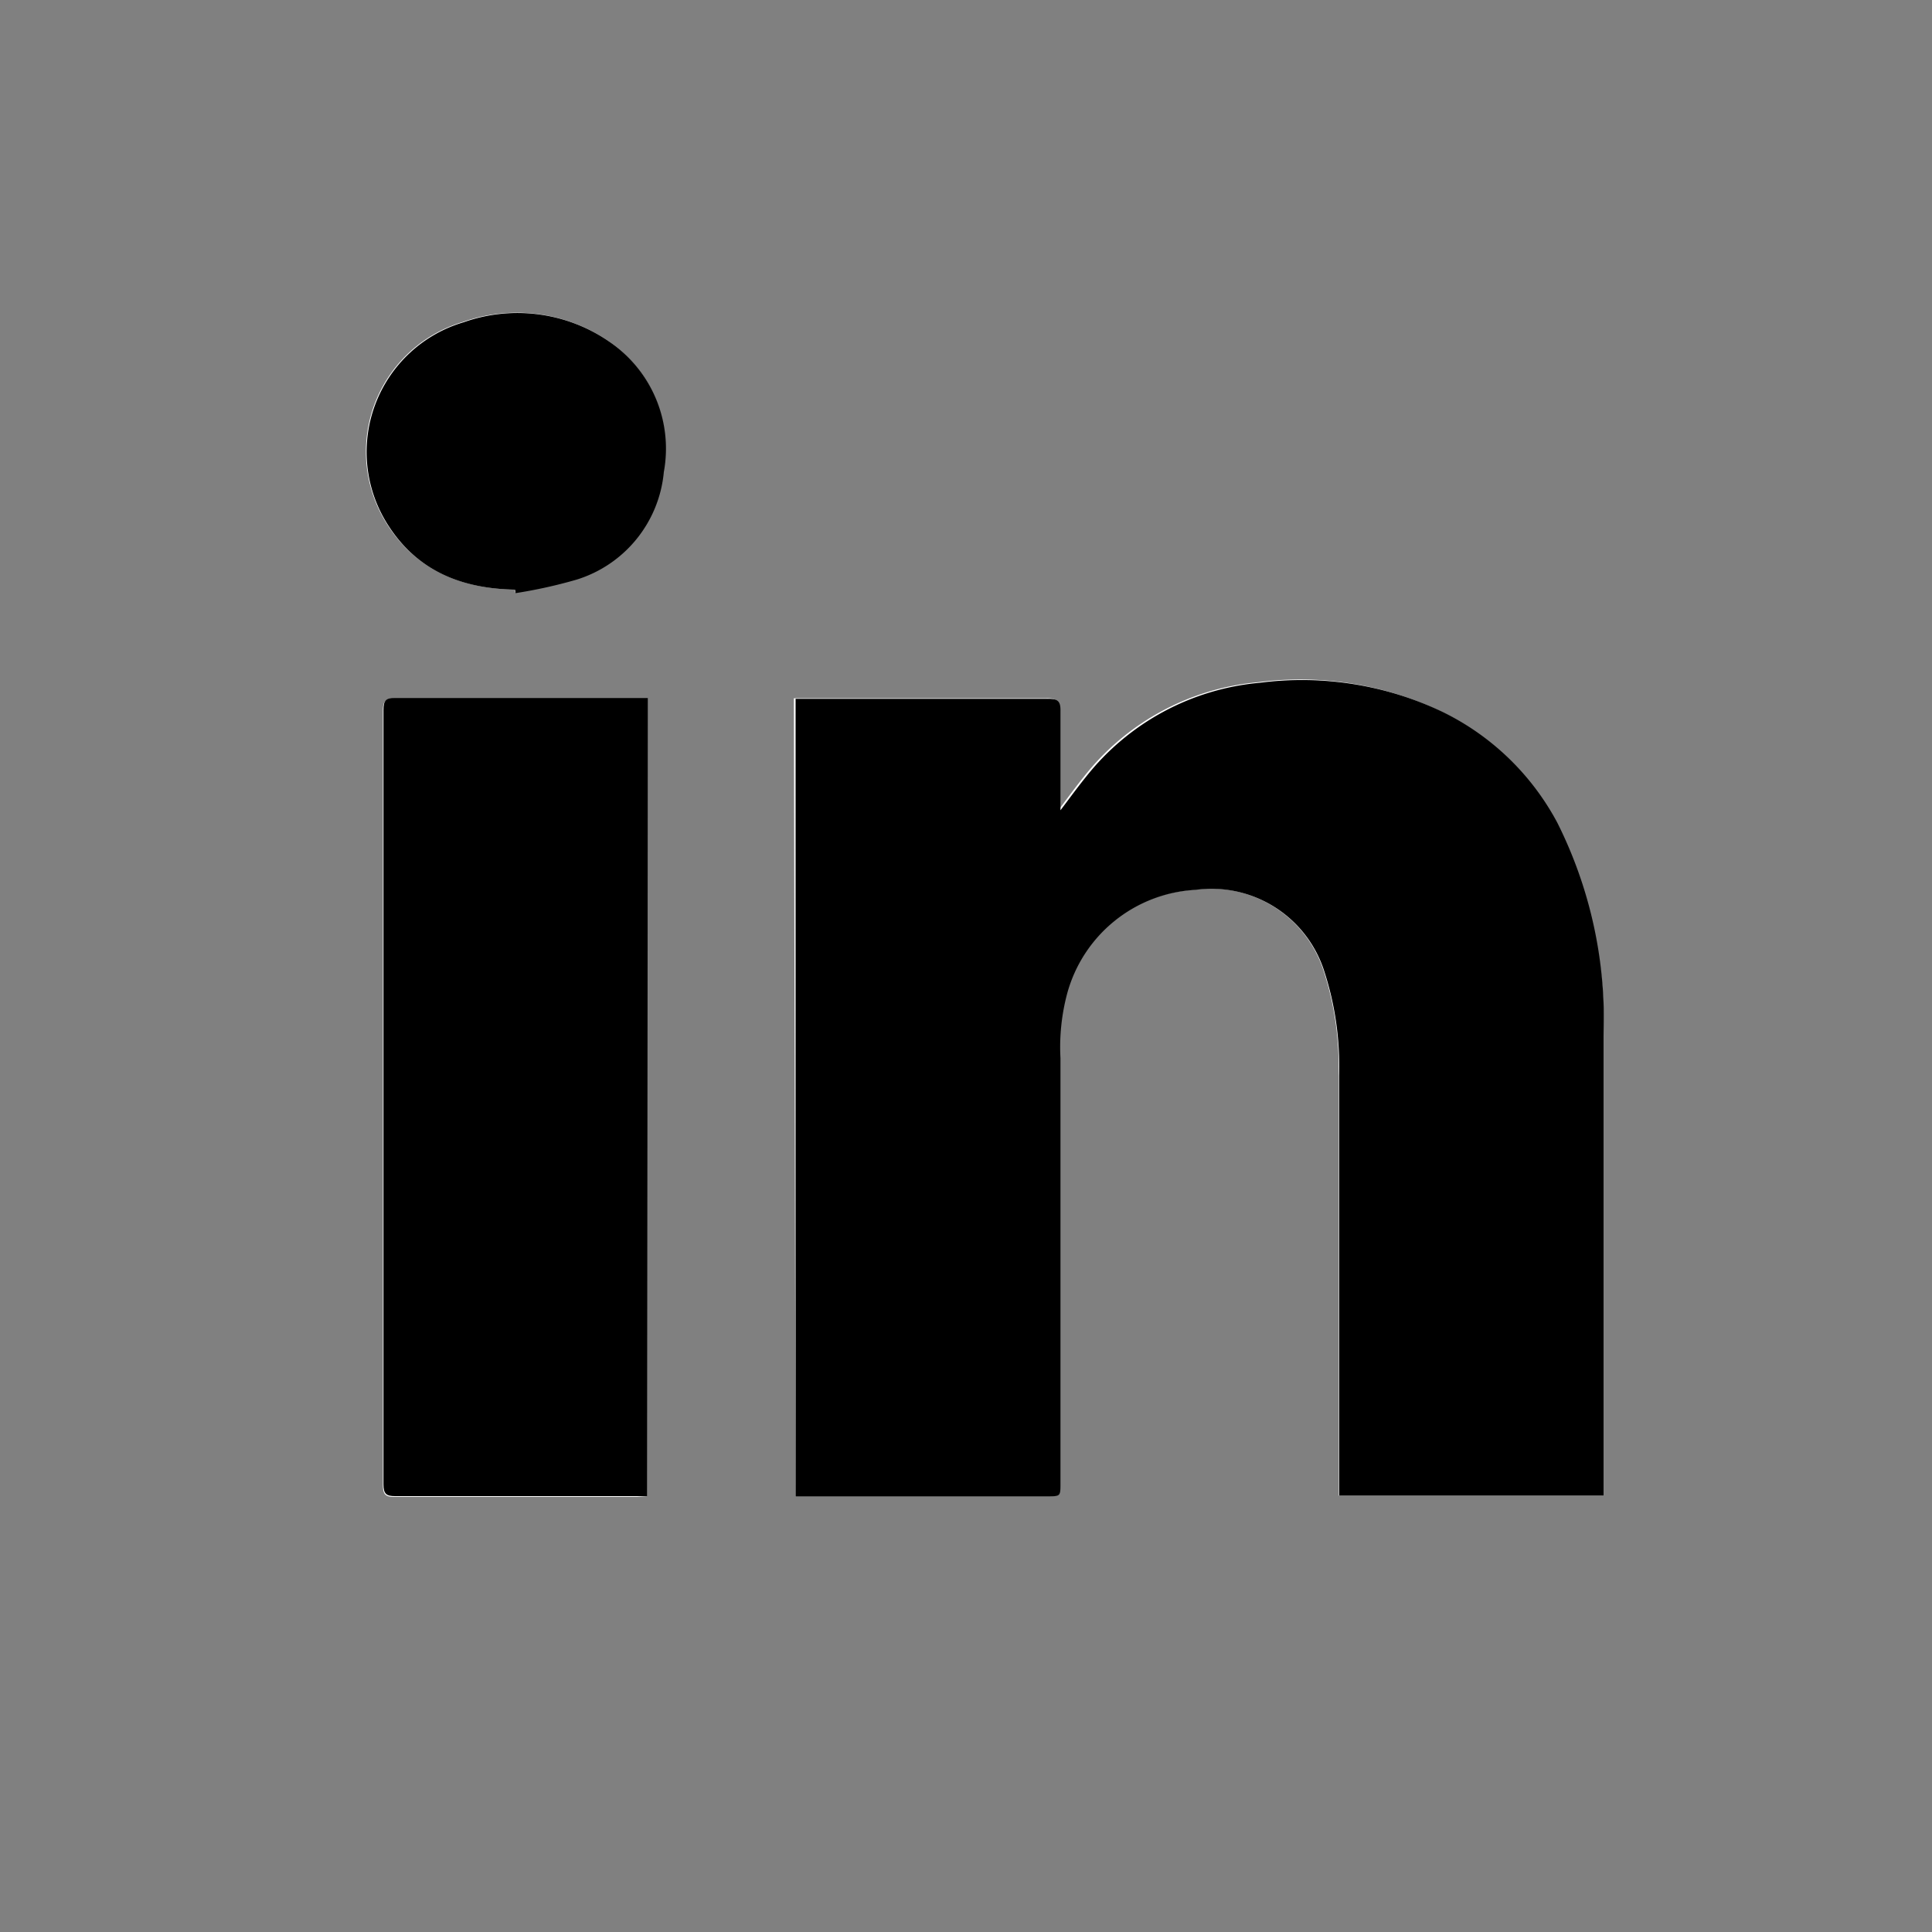 <svg id="レイヤー_1" data-name="レイヤー 1" xmlns="http://www.w3.org/2000/svg" viewBox="0 0 100 100"  height="150" width="150"><rect x="0" y="0" width="100" height="100" fill="#808080" stroke="none"/><defs><style>.cls-1{fill:#fff;}</style></defs><title>in</title><path class="cls-1" d="M41.18,77.44h13c.68,0,.68,0,.68-.68,0-7.33,0-14.66,0-22a10.75,10.75,0,0,1,.34-3.32,7.29,7.29,0,0,1,6.64-5.39,6.13,6.13,0,0,1,6.67,4.2,15.82,15.82,0,0,1,.77,5.42V77.41H83c0-.16,0-.28,0-.4,0-7.79,0-15.57,0-23.36a22.73,22.73,0,0,0-2.48-11.09,13.4,13.4,0,0,0-6-5.77,16.9,16.9,0,0,0-9.4-1.48,12.92,12.92,0,0,0-9,4.87c-.43.53-.83,1.08-1.32,1.73,0-1.8,0-3.46,0-5.12,0-.5-.11-.66-.63-.65-4.18,0-8.36,0-12.54,0l-.54,0Zm-7.68,0V36.17l-.54,0c-4.18,0-8.36,0-12.54,0-.5,0-.6.15-.6.62q0,20,0,40.08c0,.48.13.62.61.61,4.18,0,8.36,0,12.54,0ZM26.66,30.52l0,.13a25.38,25.38,0,0,0,3.16-.7,6.45,6.45,0,0,0,4.51-5.54,6.69,6.69,0,0,0-2.83-6.75,8.39,8.39,0,0,0-7.53-1,7,7,0,0,0-3.88,10.56C21.65,29.6,24,30.47,26.66,30.52Z"/><path d="M41.18,77.44V36.17l.54,0c4.18,0,8.36,0,12.54,0,.52,0,.64.15.63.65,0,1.66,0,3.32,0,5.12.49-.65.89-1.2,1.32-1.73a12.92,12.92,0,0,1,9-4.87,16.9,16.9,0,0,1,9.4,1.48,13.4,13.4,0,0,1,6,5.77A22.73,22.73,0,0,1,83,53.65c0,7.79,0,15.57,0,23.36,0,.12,0,.24,0,.4H69.31V55.68a15.82,15.82,0,0,0-.77-5.42,6.13,6.13,0,0,0-6.67-4.2,7.29,7.29,0,0,0-6.64,5.39,10.75,10.75,0,0,0-.34,3.32c0,7.33,0,14.66,0,22,0,.68,0,.68-.68.68h-13Z"/><path d="M33.5,77.44H33c-4.18,0-8.36,0-12.54,0-.48,0-.61-.13-.61-.61q0-20,0-40.08c0-.47.1-.63.6-.62,4.18,0,8.36,0,12.54,0l.54,0Z"/><path d="M26.66,30.52c-2.7-.05-5-.92-6.54-3.29A7,7,0,0,1,24,16.68a8.35,8.35,0,0,1,7.53,1,6.69,6.69,0,0,1,2.83,6.75A6.45,6.45,0,0,1,29.85,30a25.38,25.38,0,0,1-3.16.7Z"/></svg>